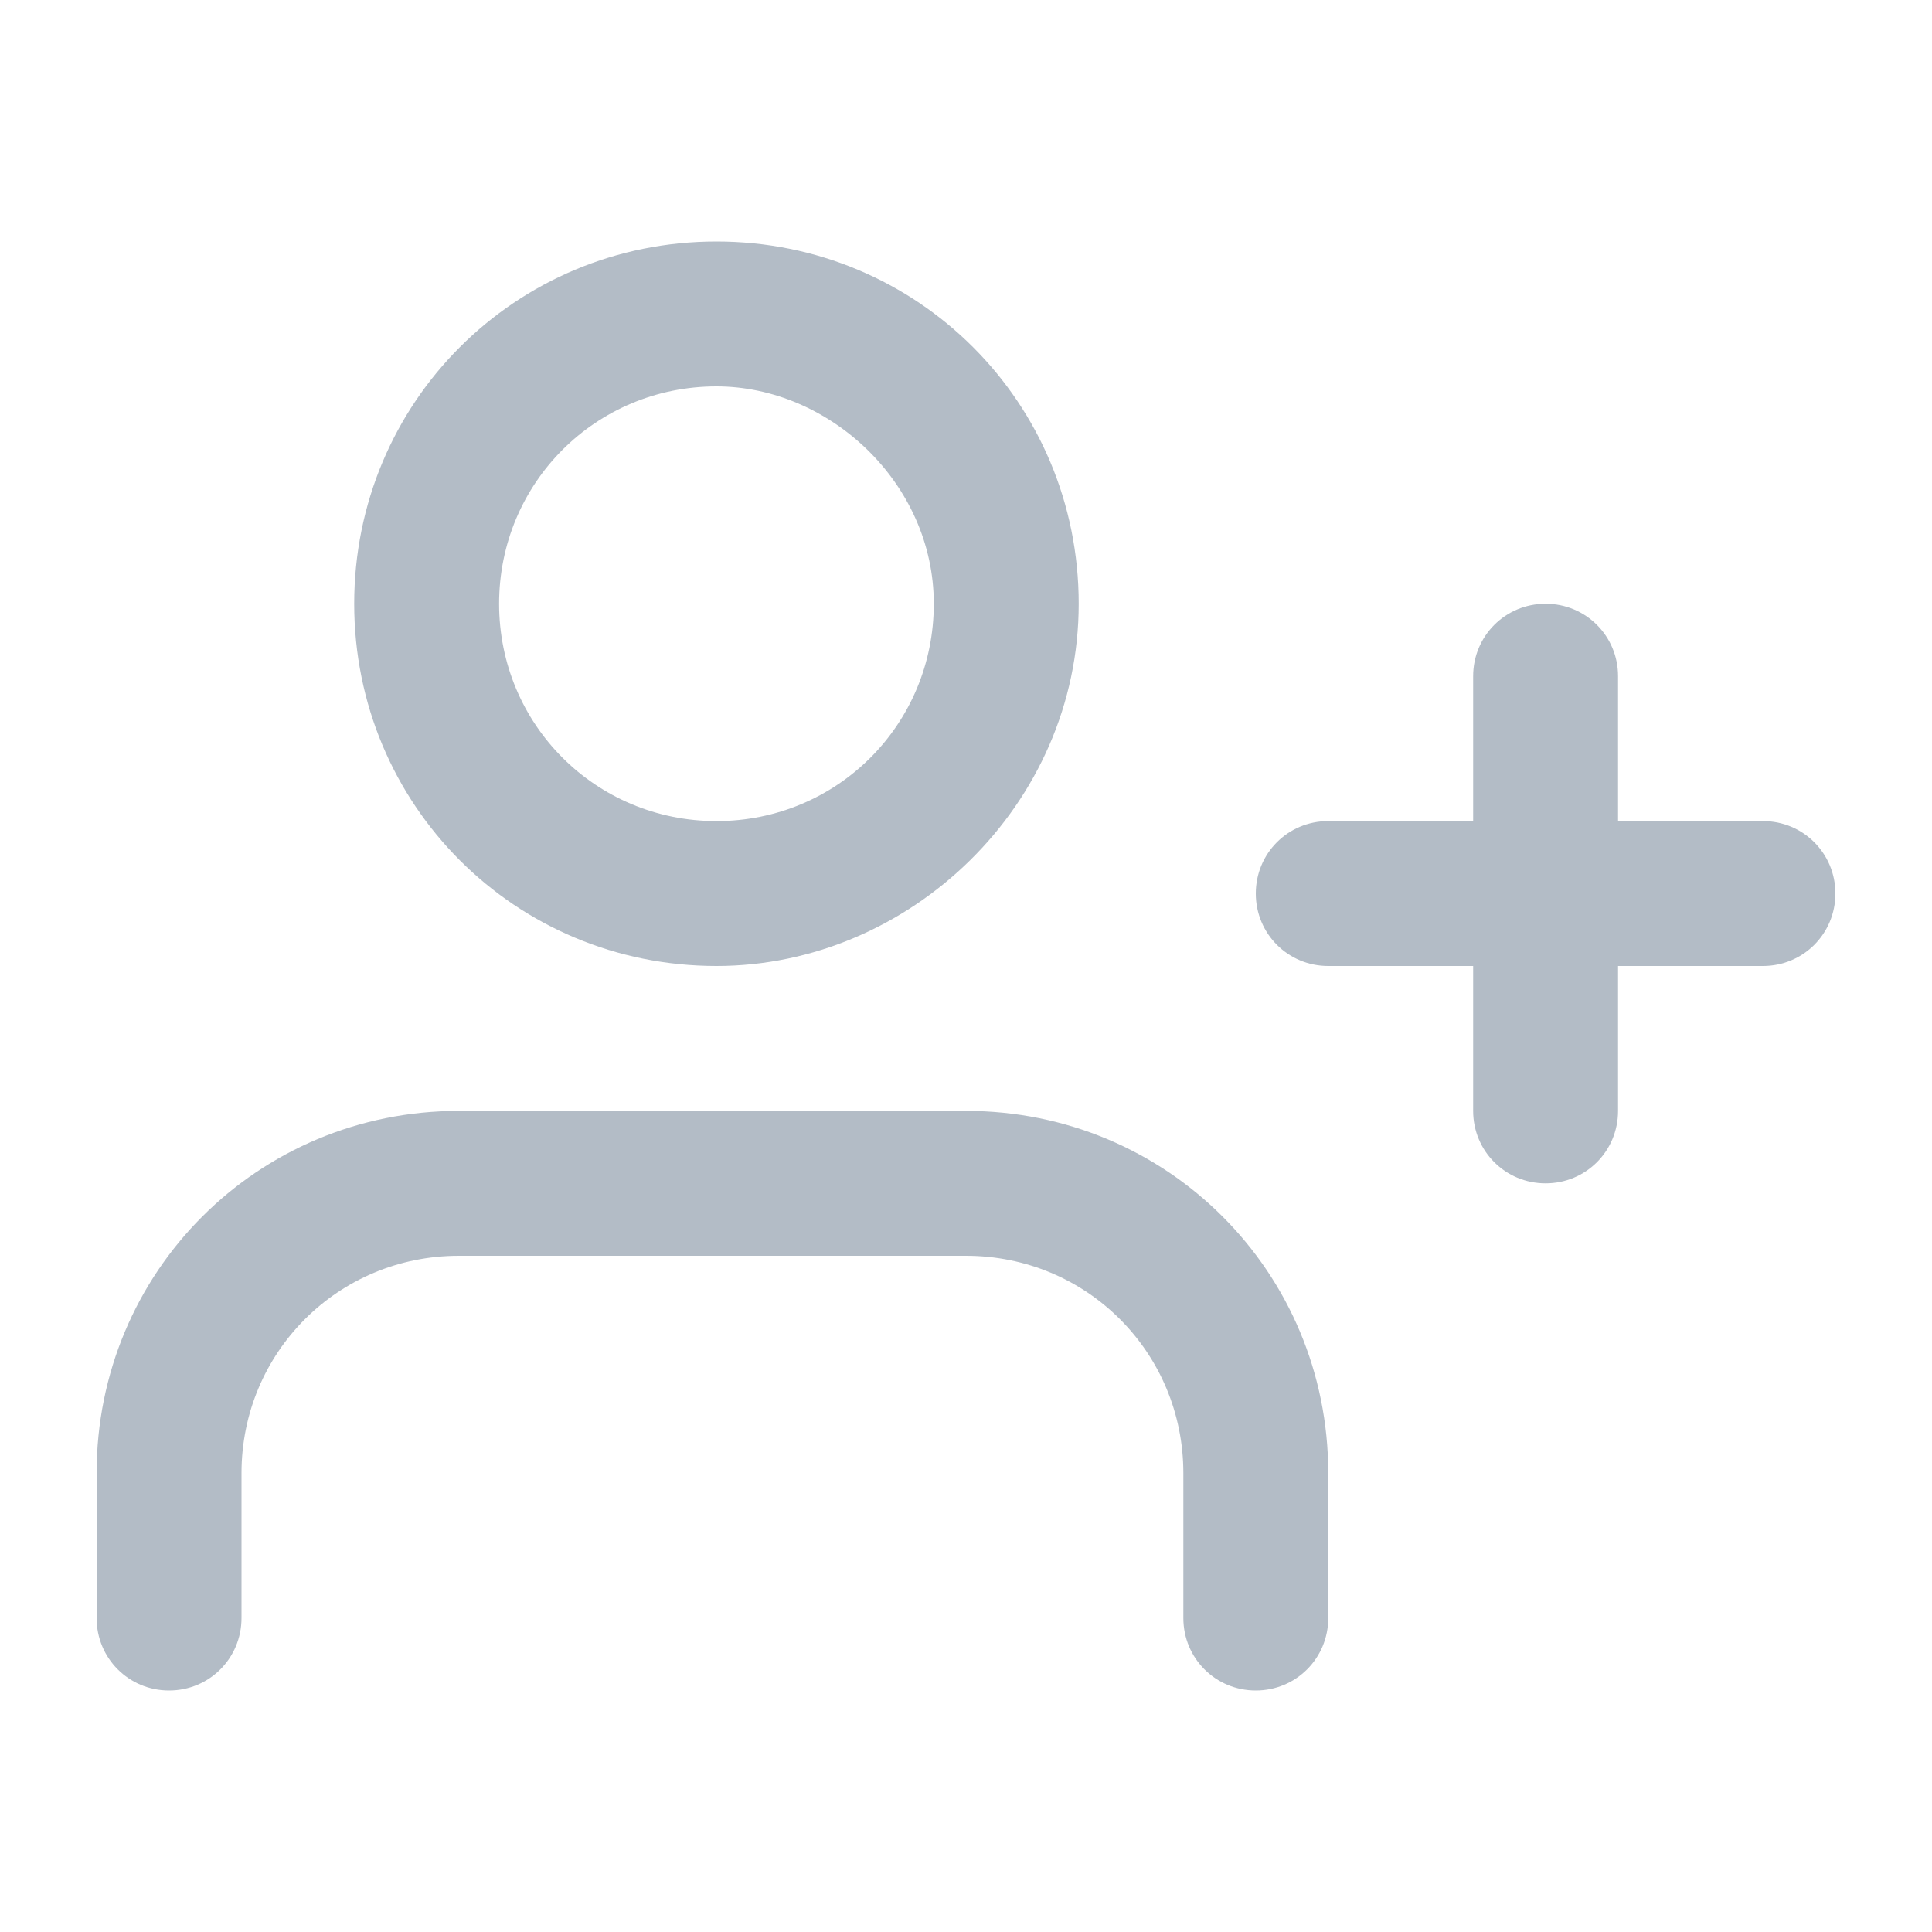 <?xml version="1.0" encoding="utf-8"?>
<!-- Generator: Adobe Illustrator 22.1.0, SVG Export Plug-In . SVG Version: 6.00 Build 0)  -->
<svg version="1.1" id="Layer_1" xmlns="http://www.w3.org/2000/svg" xmlns:xlink="http://www.w3.org/1999/xlink" x="0px" y="0px"
	 width="24px" height="24px" viewBox="0 0 24 24" style="enable-background:new 0 0 24 24;" xml:space="preserve">
<style type="text/css">
	.st0{fill:#B3BCC6;}
</style>
<g>
	<g>
		<path class="st0" d="M15.6,21c-0.5,0-0.9-0.4-0.9-0.9v-1.8c0-1.5-1.2-2.7-2.7-2.7H5.7c-1.5,0-2.7,1.2-2.7,2.7v1.8
			C3,20.6,2.6,21,2.1,21s-0.9-0.4-0.9-0.9v-1.8c0-2.5,2-4.5,4.5-4.5H12c2.5,0,4.5,2,4.5,4.5v1.8C16.5,20.6,16.1,21,15.6,21z"/>
	</g>
	<g>
		<path class="st0" d="M8.9,12c-2.5,0-4.5-2-4.5-4.5S6.4,3,8.9,3s4.5,2,4.5,4.5S11.3,12,8.9,12z M8.9,4.8C7.4,4.8,6.2,6,6.2,7.5
			s1.2,2.7,2.7,2.7s2.7-1.2,2.7-2.7S10.3,4.8,8.9,4.8z"/>
	</g>
	<g>
		<path class="st0" d="M19.2,14.7c-0.5,0-0.9-0.4-0.9-0.9V8.4c0-0.5,0.4-0.9,0.9-0.9c0.5,0,0.9,0.4,0.9,0.9v5.4
			C20.1,14.3,19.7,14.7,19.2,14.7z"/>
	</g>
	<g>
		<path class="st0" d="M21.9,12h-5.4c-0.5,0-0.9-0.4-0.9-0.9c0-0.5,0.4-0.9,0.9-0.9h5.4c0.5,0,0.9,0.4,0.9,0.9
			C22.8,11.6,22.4,12,21.9,12z"/>
	</g>
</g>
</svg>
